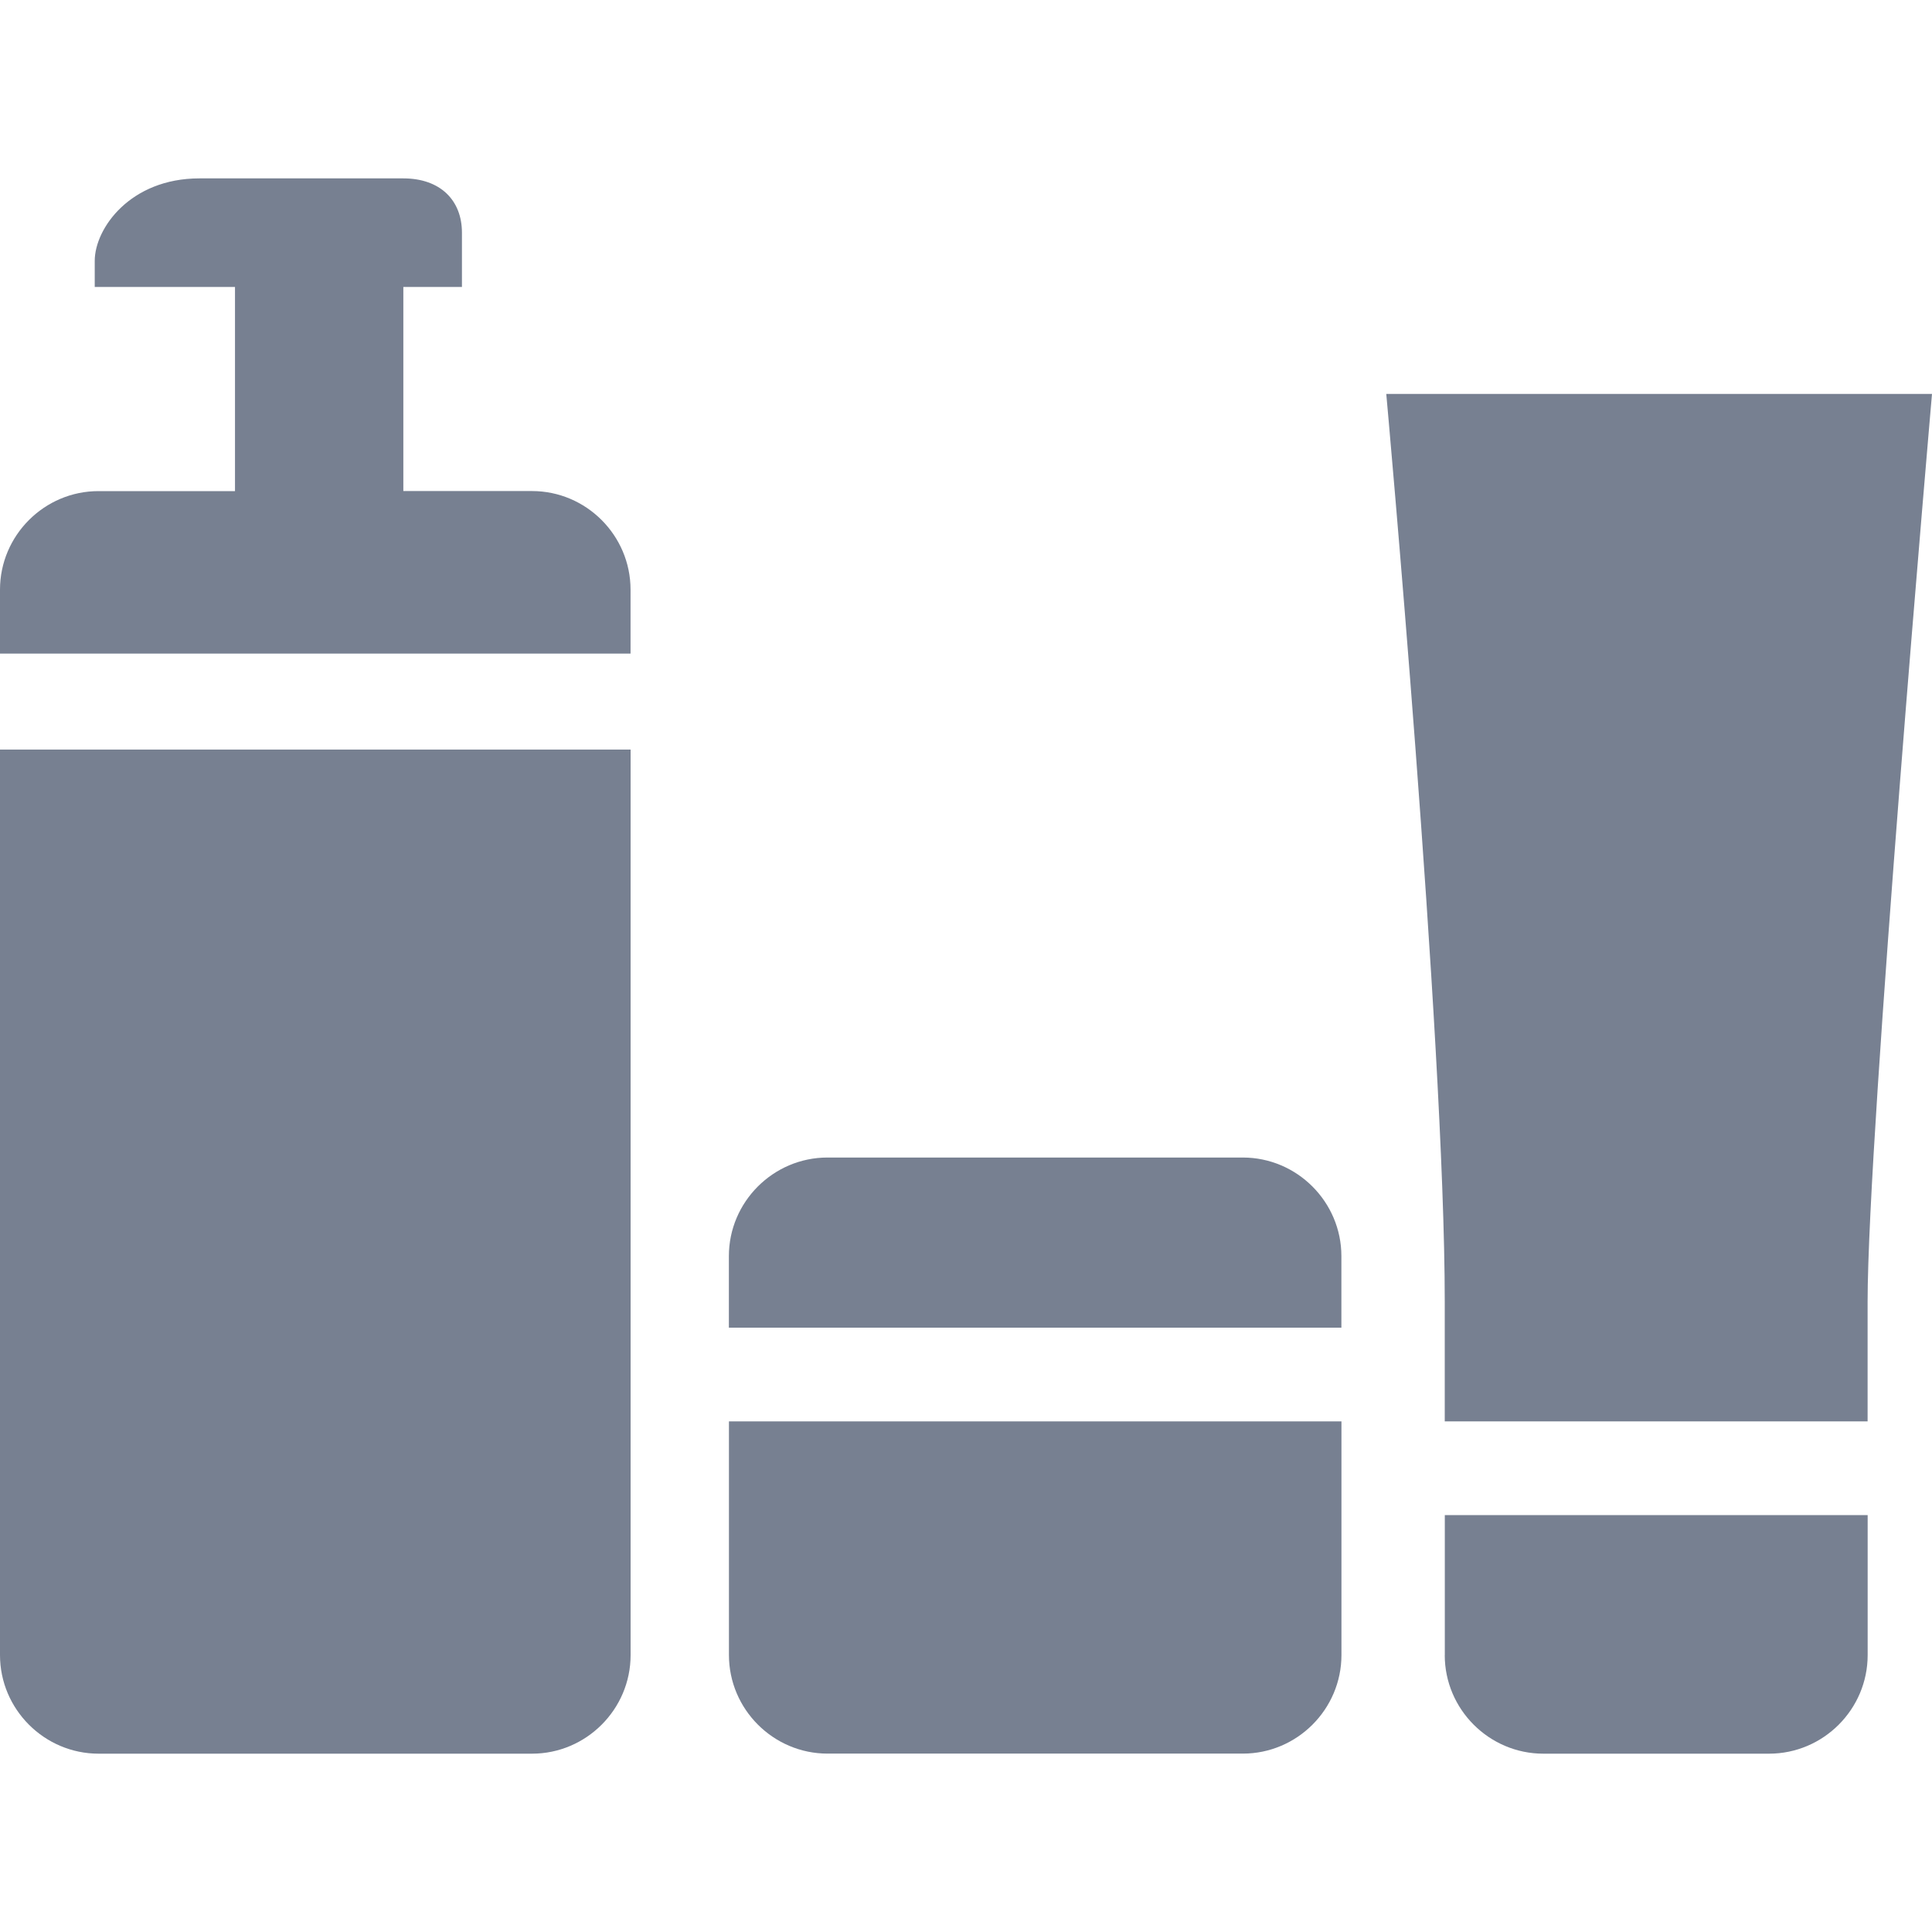 <?xml version="1.0" encoding="utf-8"?>
<!-- Generator: Adobe Illustrator 25.4.1, SVG Export Plug-In . SVG Version: 6.00 Build 0)  -->
<svg version="1.1" id="レイヤー_1" xmlns="http://www.w3.org/2000/svg" xmlns:xlink="http://www.w3.org/1999/xlink" x="0px"
	 y="0px" viewBox="0 0 30 30" style="enable-background:new 0 0 30 30;" xml:space="preserve">
<style type="text/css">
	.st0{fill-rule:evenodd;clip-rule:evenodd;fill:#778091;}
</style>
<path class="st0" d="M21.526,6.117H30c0,0-1,11.479-1,14.095v1.859h-6.566v-1.859
	C22.434,16.124,21.526,6.117,21.526,6.117z M9.791,11.639H0v14.061c0,0.842,0.689,1.531,1.531,1.531h6.73
	c0.842,0,1.531-0.689,1.531-1.531V11.639z M8.261,7.625H6.263V4.456h0.91c0,0,0-0.34,0-0.843
	S6.837,2.77,6.263,2.77s-2.472,0-3.167,0c-1.075,0-1.625,0.778-1.625,1.281c0,0.129,0,0.405,0,0.405h2.178v3.17
	H1.531C0.689,7.625,0,8.314,0,9.156v0.993h9.791V9.156C9.791,8.314,9.103,7.625,8.261,7.625z M22.434,25.7
	c0,0.842,0.689,1.531,1.531,1.531h3.505c0.842,0,1.531-0.689,1.531-1.531v-2.174h-6.566V25.7z M20.829,20.616
	v-1.111c0-0.842-0.689-1.531-1.531-1.531h-6.449c-0.842,0-1.531,0.689-1.531,1.531v1.111H20.829z M11.319,22.071
	v3.628c0,0.842,0.689,1.531,1.531,1.531h6.449c0.842,0,1.531-0.689,1.531-1.531v-3.628H11.319z"/>
</svg>
